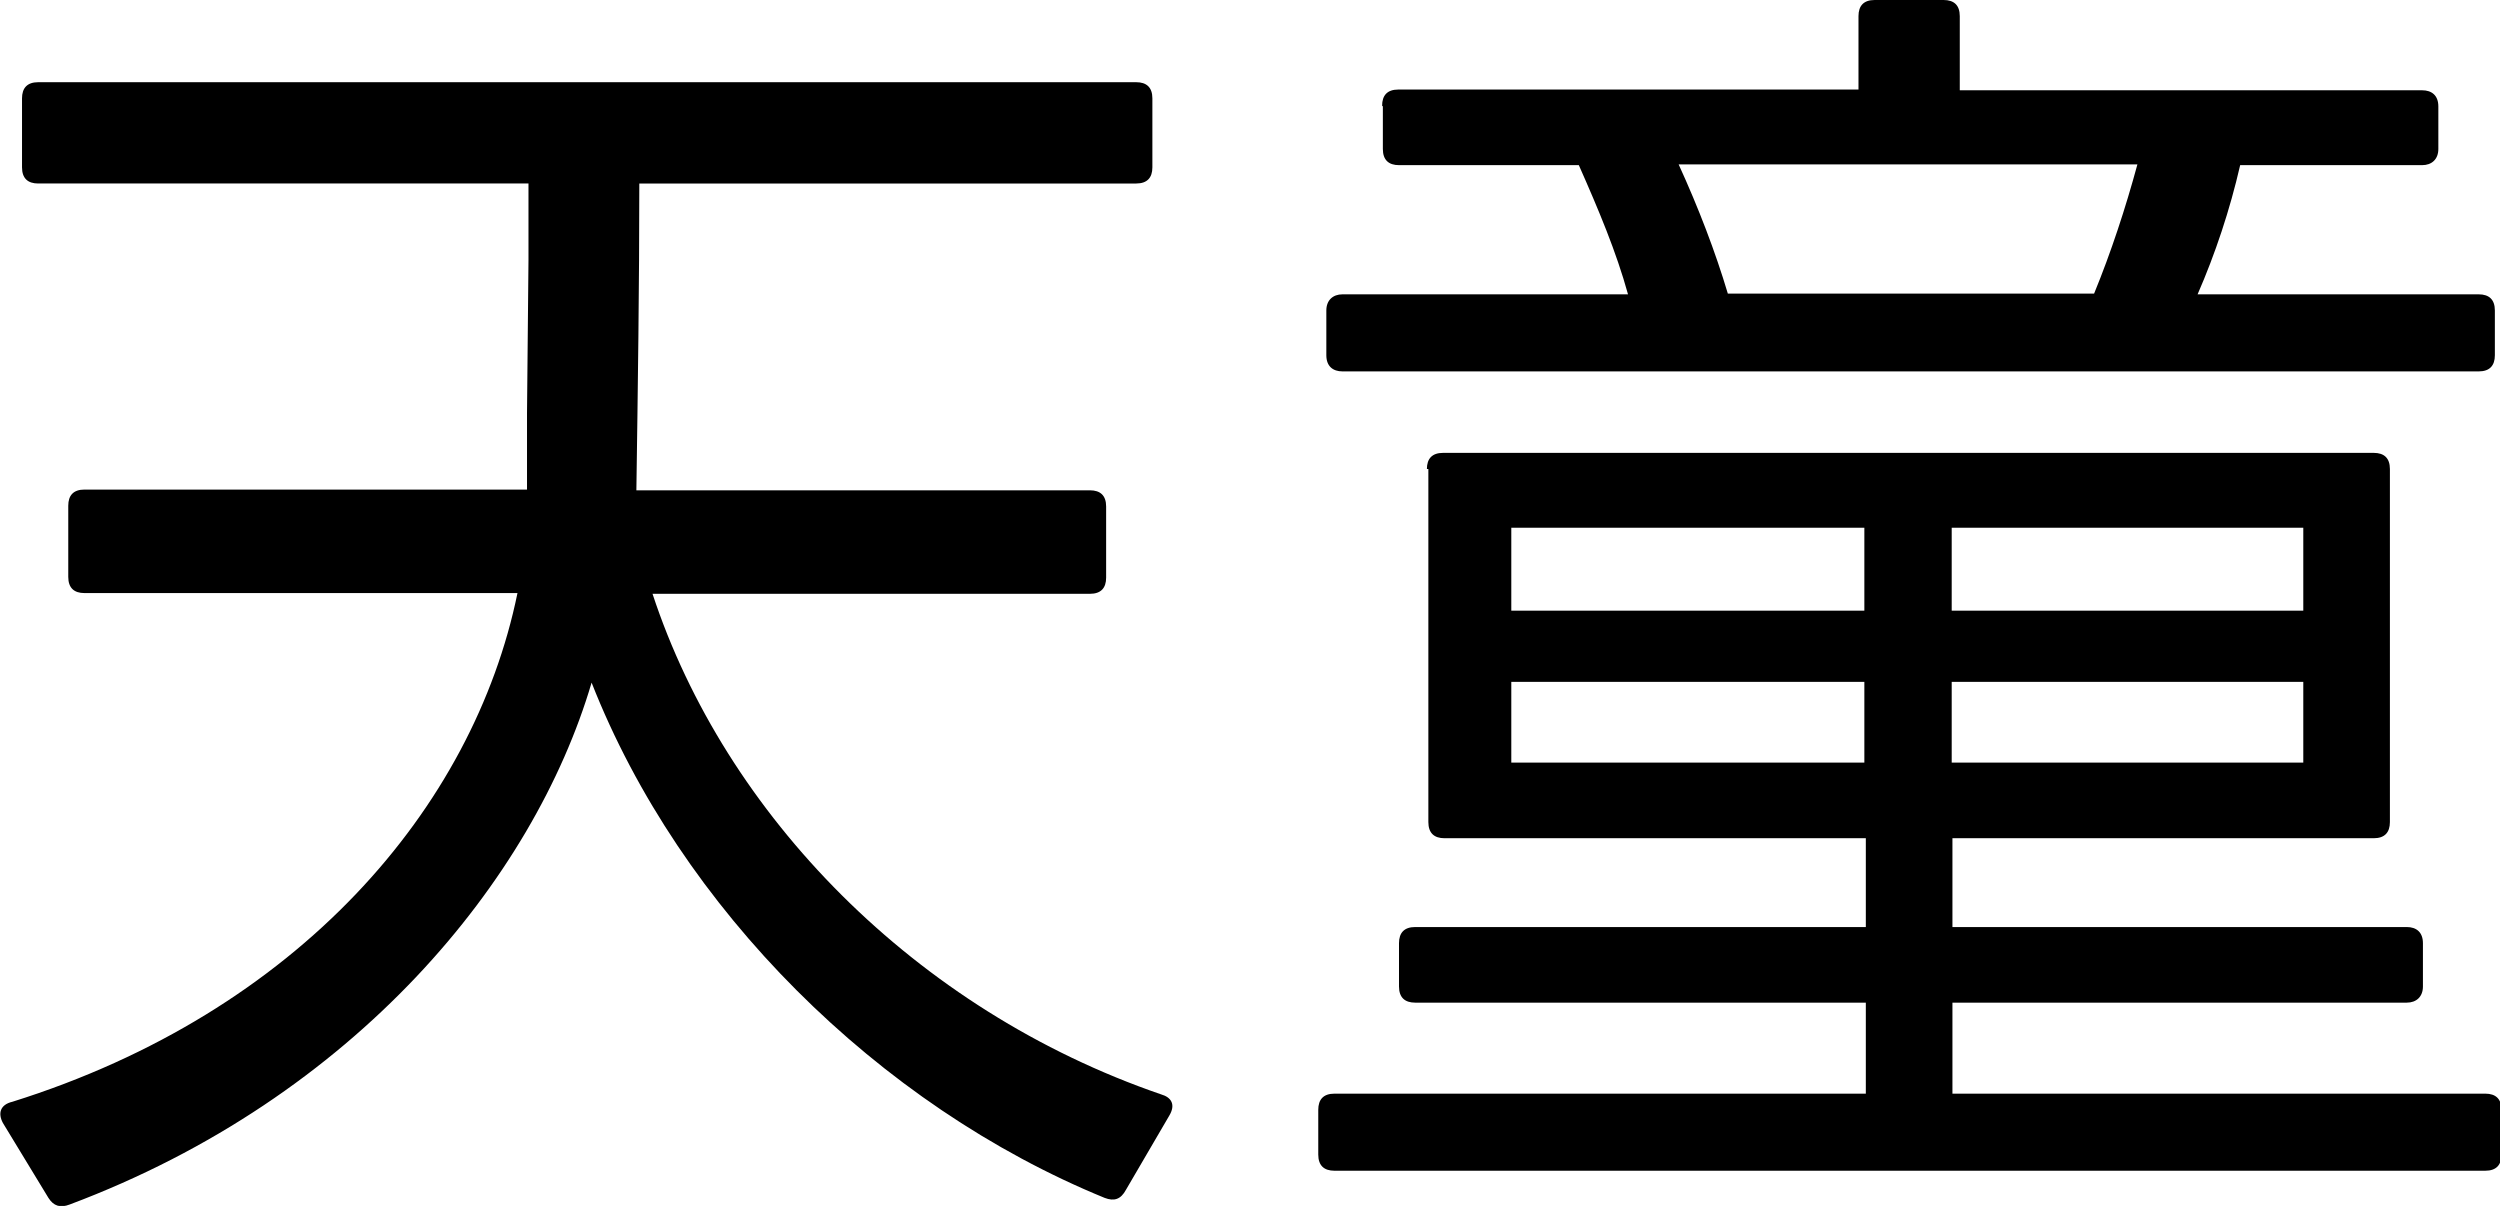 <?xml version="1.0" encoding="UTF-8"?>
<svg id="_レイヤー_2" data-name="レイヤー 2" xmlns="http://www.w3.org/2000/svg" viewBox="0 0 34.06 16.43">
  <g id="_レイヤー_8" data-name="レイヤー 8">
    <g>
      <path d="M.04,15.3c-.07-.13-.04-.25.13-.29,3.89-1.22,6.28-4,6.88-6.93H1.15c-.14,0-.22-.07-.22-.22v-.97c0-.14.07-.22.22-.22h6.03v-1.04l.02-2.09v-1.04H.52c-.14,0-.22-.07-.22-.22v-.94c0-.14.07-.22.22-.22h14.96c.14,0,.22.07.22.22v.94c0,.14-.07.22-.22.22h-6.77c0,1.39-.02,2.79-.04,4.18h6.18c.14,0,.22.07.22.22v.97c0,.14-.07.22-.22.22h-5.96c.99,3.01,3.58,5.67,6.93,6.82.14.04.2.14.11.29l-.59,1.01c-.07.13-.16.16-.29.11-3.08-1.26-5.78-3.94-6.99-7.02-.79,2.68-3.22,5.65-7.11,7.11-.13.05-.22.02-.29-.09L.04,15.3Z"/>
      <path d="M19.44,6.39c0-.14.07-.22.22-.22h12.68c.14,0,.22.07.22.22v4.81c0,.14-.07.22-.22.22h-5.74v1.21h6.19c.13,0,.22.07.22.22v.59c0,.14-.09.22-.22.22h-6.19v1.24h7.26c.14,0,.22.07.22.22v.61c0,.14-.07.22-.22.22h-15.68c-.14,0-.22-.07-.22-.22v-.61c0-.14.07-.22.22-.22h7.24v-1.24h-6.14c-.14,0-.22-.07-.22-.22v-.59c0-.14.07-.22.22-.22h6.14v-1.21h-5.74c-.14,0-.22-.07-.22-.22v-4.81ZM18.83,1.44c0-.14.07-.22.22-.22h6.27V.22c0-.14.07-.22.22-.22h.94c.14,0,.22.07.22.22v1.01h6.3c.13,0,.22.07.22.22v.58c0,.14-.09.22-.22.22h-2.48c-.14.61-.34,1.21-.58,1.76h3.83c.14,0,.22.07.22.22v.61c0,.14-.07.22-.22.22h-15.48c-.13,0-.22-.07-.22-.22v-.61c0-.14.09-.22.22-.22h3.89c-.16-.58-.4-1.15-.67-1.76h-2.45c-.14,0-.22-.07-.22-.22v-.58ZM25.4,8.32v-1.13h-4.81v1.13h4.81ZM25.4,10.39v-1.1h-4.81v1.1h4.81ZM28.53,4c.23-.56.43-1.17.59-1.76h-6.25c.27.59.5,1.19.67,1.76h4.99ZM31.38,8.32v-1.13h-4.79v1.13h4.79ZM31.38,10.39v-1.1h-4.79v1.1h4.79Z"/>
    </g>
  </g>
</svg>